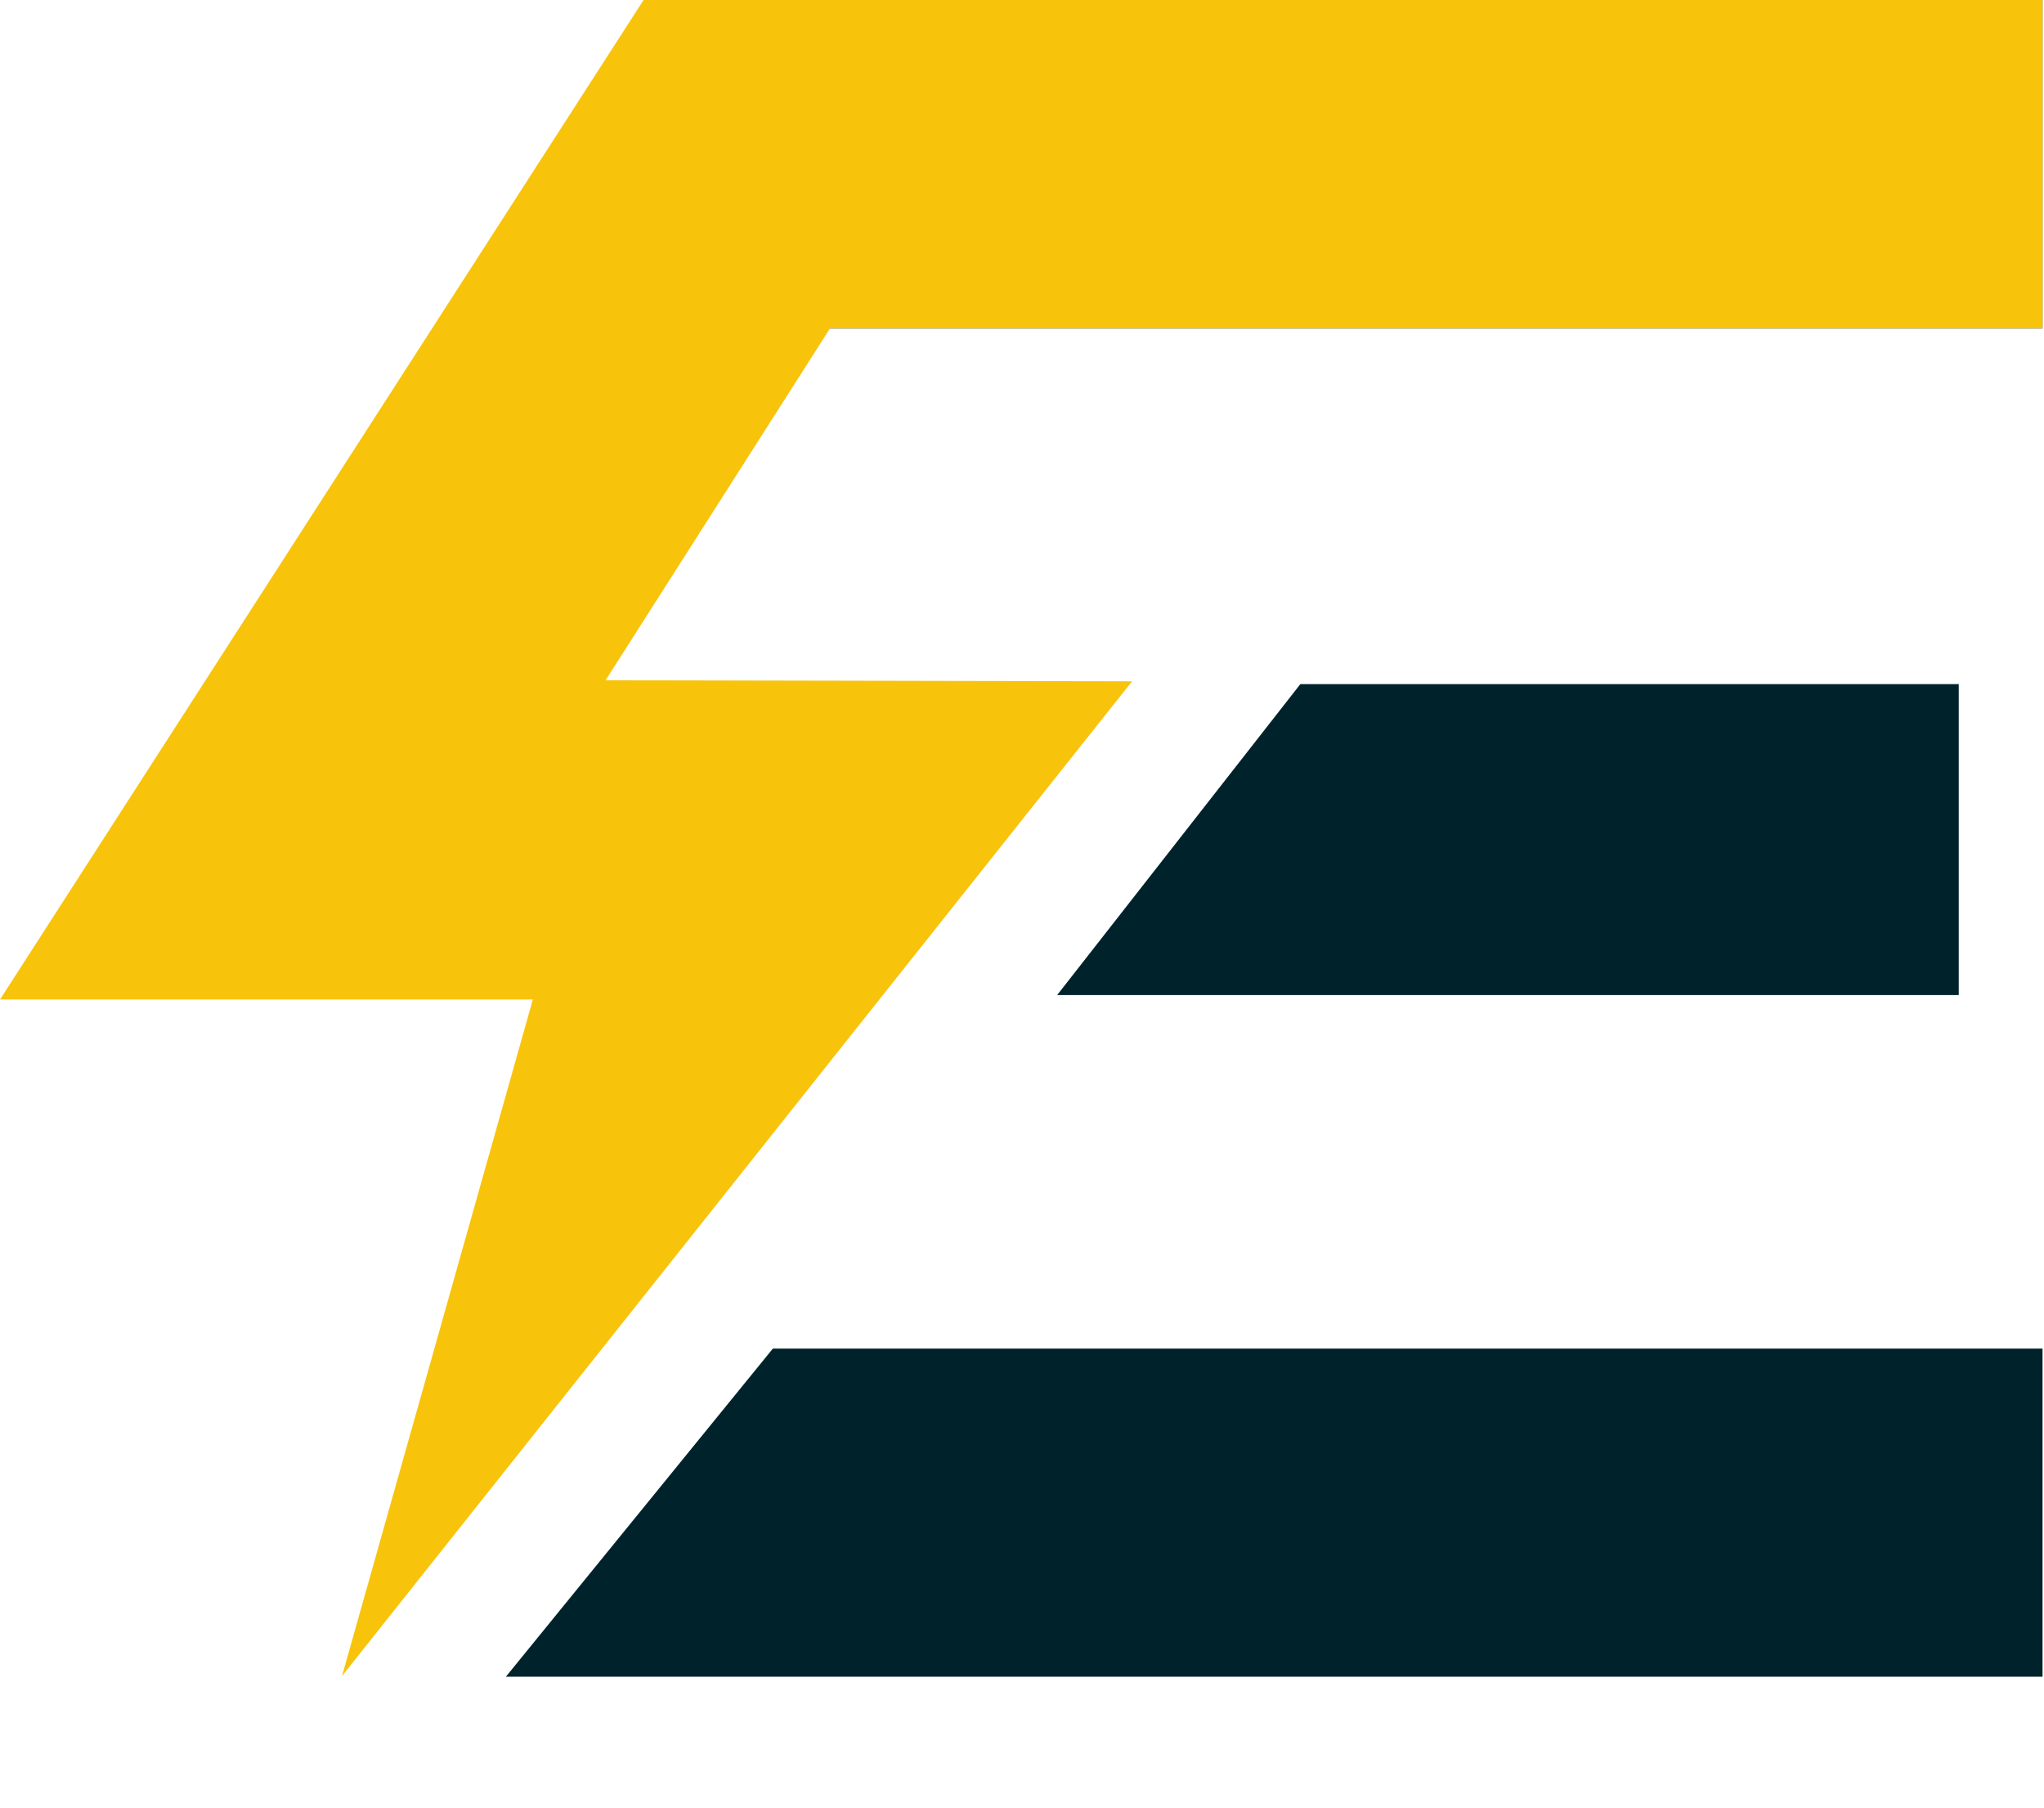 <svg width="415" height="367" viewBox="0 0 415 367" fill="none" xmlns="http://www.w3.org/2000/svg">
<g clip-path="url(#clip0_107_556)">
<path d="M414.7 273.765H156.917L102.707 340.381H414.7V273.765Z" fill="#00232B"/>
<path fill-rule="evenodd" clip-rule="evenodd" d="M414.699 0.001H156.43V66.617H414.699V0.001Z" fill="#00232B"/>
<path fill-rule="evenodd" clip-rule="evenodd" d="M130.666 0.001H174.065H211.039H278.851H346.662H414.698V66.617H292.263H169.828H168.547L122.95 138.095L229.854 138.308L69.438 340.239L108.185 202.897H0L130.666 0.001Z" fill="#F8C30B"/>
<path fill-rule="evenodd" clip-rule="evenodd" d="M397.693 138.878H264.012L214.629 202.004H397.693V138.878Z" fill="#00232B"/>
</g>
<defs>
<clipPath id="clip0_107_556">
<rect width="414.698" height="366.128" fill="white"/>
</clipPath>
</defs>
</svg>
